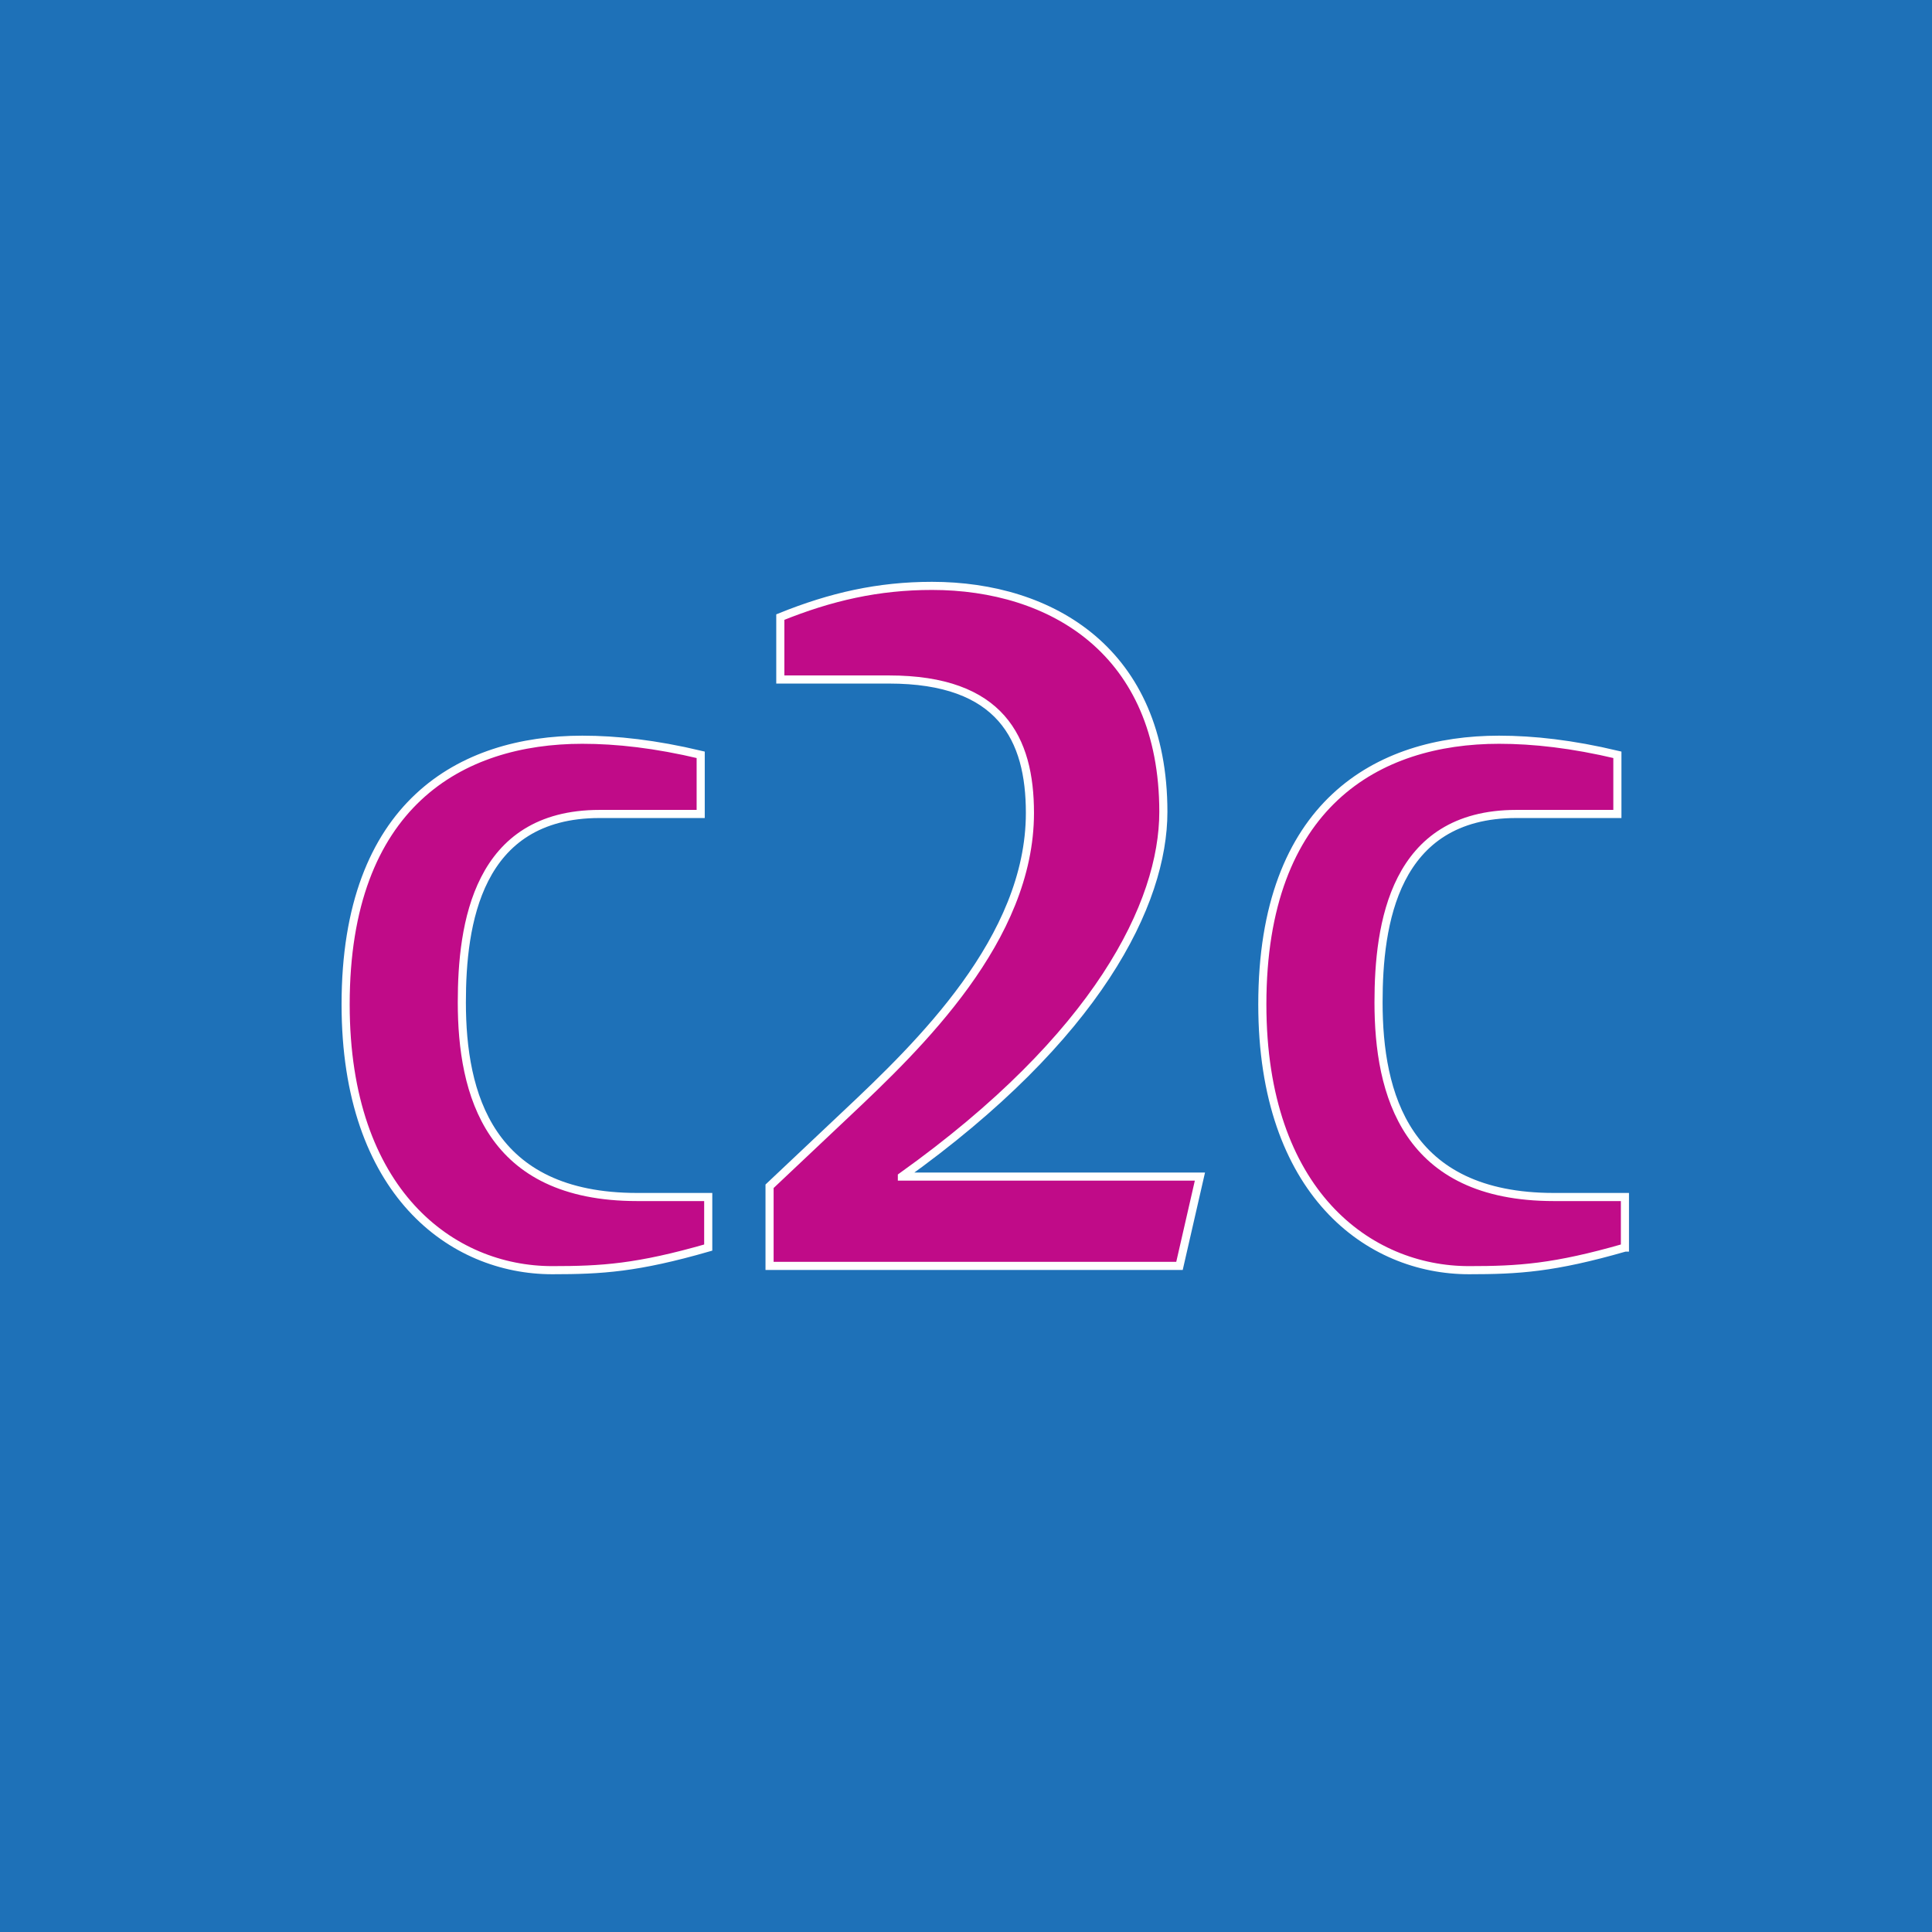 <svg xmlns="http://www.w3.org/2000/svg" width="2500" height="2500" viewBox="0 0 192.756 192.756"><g fill-rule="evenodd" clip-rule="evenodd"><path fill="#1e71b8" d="M0 0h192.756v192.756H0V0z"/><path d="M89.982 117.387c19.538-13.955 26.086-27.266 26.086-36.391 0-15.995-11.164-22.542-23.08-22.542-5.367 0-10.091 1.073-15.136 3.113v6.227h10.842c11.165 0 14.062 5.903 14.062 13.311 0 12.56-11.056 23.188-18.355 30.057l-7.622 7.193v7.943h40.899l2.039-8.91H89.982v-.001zM70.66 124.471v-5.045h-7.085c-14.814 0-17.498-10.305-17.498-19.43 0-7.729 1.503-18.786 13.74-18.786h10.091v-5.904c-4.509-1.074-8.373-1.503-11.809-1.503-12.13 0-23.616 6.441-23.616 26.407 0 18.785 10.627 26.516 20.61 26.516 4.94.001 8.482-.216 15.567-2.255zM162.119 124.471v-5.045h-7.084c-14.814 0-17.498-10.305-17.498-19.43 0-7.729 1.502-18.786 13.74-18.786h10.09v-5.904c-4.508-1.074-8.373-1.503-11.807-1.503-12.131 0-23.617 6.441-23.617 26.407 0 18.785 10.627 26.516 20.611 26.516 4.938.001 8.481-.216 15.565-2.255z" fill="#c00b88" stroke="#fff" stroke-width=".81" stroke-miterlimit="2.613"/></g></svg>